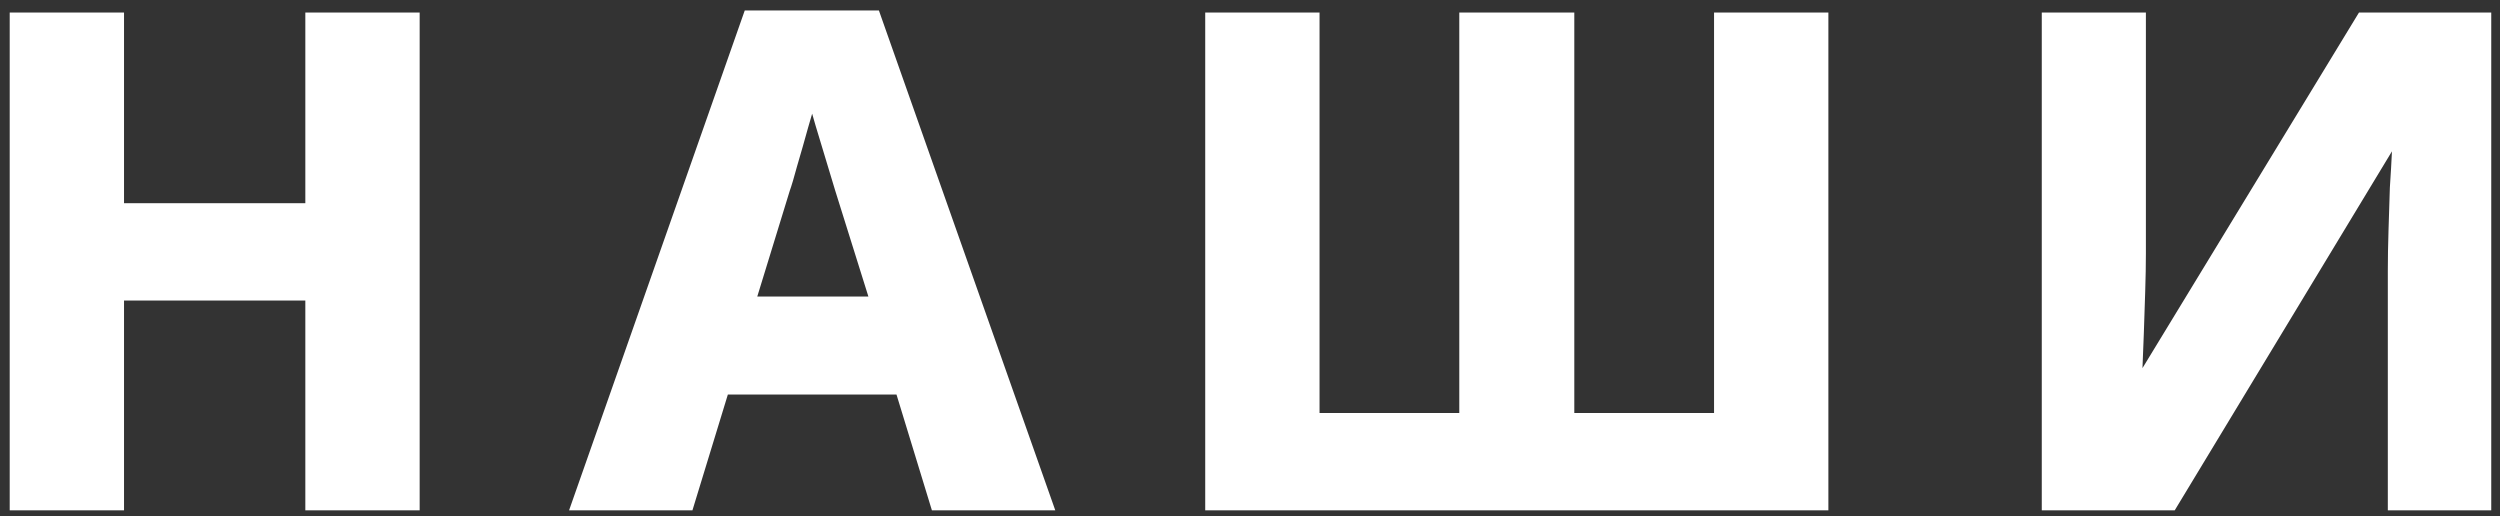 <?xml version="1.0" encoding="UTF-8"?> <svg xmlns="http://www.w3.org/2000/svg" width="218" height="45" viewBox="0 0 218 45" fill="none"><rect x="0" y="0" width="218" height="45" fill="#333333" stroke="none"/> <path d="M36.094 44H27.125V25.705H10.315V44H1.346V1.59H10.315V18.221H27.125V1.59H36.094V44ZM81.632 44L78.543 33.902H63.099L60.011 44H50.329L65.297 1.411H76.286L91.314 44H81.632ZM76.405 26.359L73.316 16.498C73.118 15.825 72.861 14.974 72.544 13.944C72.227 12.915 71.91 11.865 71.593 10.796C71.277 9.727 71.019 8.797 70.821 8.005C70.623 8.797 70.346 9.786 69.99 10.975C69.673 12.123 69.356 13.232 69.039 14.301C68.762 15.33 68.544 16.063 68.386 16.498L65.356 26.359H76.405ZM158.935 44H105.595V1.59H114.564V36.516H127.75V1.59H136.779V36.516H149.965V1.59H158.935V44ZM178.543 1.59H186.622V22.082C186.622 23.072 186.602 24.181 186.562 25.408C186.523 26.636 186.483 27.844 186.443 29.032C186.404 30.18 186.364 31.19 186.325 32.061C186.285 32.892 186.245 33.467 186.206 33.783H186.384L205.986 1.59H216.737V44H208.718V23.626C208.718 22.557 208.738 21.389 208.777 20.122C208.817 18.815 208.856 17.568 208.896 16.38C208.975 15.192 209.035 14.162 209.074 13.291C209.153 12.38 209.213 11.786 209.252 11.509H209.015L189.354 44H178.543V1.59Z" fill="white"></path> <path d="M36.094 44V44.5H36.594V44H36.094ZM27.125 44H26.625V44.5H27.125V44ZM27.125 25.705H27.625V25.205H27.125V25.705ZM10.315 25.705V25.205H9.815V25.705H10.315ZM10.315 44V44.5H10.815V44H10.315ZM1.346 44H0.846V44.5H1.346V44ZM1.346 1.59V1.09H0.846V1.59H1.346ZM10.315 1.59H10.815V1.09H10.315V1.59ZM10.315 18.221H9.815V18.721H10.315V18.221ZM27.125 18.221V18.721H27.625V18.221H27.125ZM27.125 1.59V1.09H26.625V1.59H27.125ZM36.094 1.59H36.594V1.09H36.094V1.59ZM36.094 43.5H27.125V44.5H36.094V43.5ZM27.625 44V25.705H26.625V44H27.625ZM27.125 25.205H10.315V26.205H27.125V25.205ZM9.815 25.705V44H10.815V25.705H9.815ZM10.315 43.5H1.346V44.5H10.315V43.5ZM1.846 44V1.59H0.846V44H1.846ZM1.346 2.09H10.315V1.09H1.346V2.09ZM9.815 1.59V18.221H10.815V1.59H9.815ZM10.315 18.721H27.125V17.721H10.315V18.721ZM27.625 18.221V1.59H26.625V18.221H27.625ZM27.125 2.09H36.094V1.09H27.125V2.09ZM35.594 1.59V44H36.594V1.59H35.594ZM81.632 44L81.153 44.146L81.262 44.5H81.632V44ZM78.543 33.902L79.021 33.756L78.913 33.402H78.543V33.902ZM63.099 33.902V33.402H62.729L62.621 33.756L63.099 33.902ZM60.011 44V44.5H60.381L60.489 44.146L60.011 44ZM50.329 44L49.857 43.834L49.623 44.5H50.329V44ZM65.297 1.411V0.911H64.943L64.825 1.246L65.297 1.411ZM76.286 1.411L76.757 1.245L76.64 0.911H76.286V1.411ZM91.314 44V44.5H92.02L91.785 43.834L91.314 44ZM76.405 26.359V26.859H77.085L76.882 26.209L76.405 26.359ZM73.316 16.498L72.836 16.64L72.839 16.648L73.316 16.498ZM72.544 13.944L72.066 14.091L72.066 14.091L72.544 13.944ZM71.593 10.796L71.114 10.938L71.114 10.938L71.593 10.796ZM70.821 8.005L71.306 7.883L70.336 7.883L70.821 8.005ZM69.99 10.975L69.511 10.831L69.508 10.841L69.99 10.975ZM69.039 14.301L68.56 14.159L68.556 14.171L69.039 14.301ZM68.386 16.498L67.916 16.328L67.912 16.34L67.908 16.352L68.386 16.498ZM65.356 26.359L64.879 26.212L64.68 26.859H65.356V26.359ZM82.11 43.854L79.021 33.756L78.065 34.048L81.153 44.146L82.11 43.854ZM78.543 33.402H63.099V34.402H78.543V33.402ZM62.621 33.756L59.532 43.854L60.489 44.146L63.578 34.048L62.621 33.756ZM60.011 43.5H50.329V44.5H60.011V43.5ZM50.8 44.166L65.769 1.577L64.825 1.246L49.857 43.834L50.8 44.166ZM65.297 1.911H76.286V0.911H65.297V1.911ZM75.814 1.578L90.842 44.166L91.785 43.834L76.757 1.245L75.814 1.578ZM91.314 43.5H81.632V44.5H91.314V43.5ZM76.882 26.209L73.793 16.349L72.839 16.648L75.927 26.508L76.882 26.209ZM73.796 16.357C73.597 15.681 73.339 14.828 73.022 13.797L72.066 14.091C72.382 15.12 72.639 15.969 72.836 16.64L73.796 16.357ZM73.022 13.797C72.705 12.77 72.389 11.722 72.073 10.654L71.114 10.938C71.431 12.009 71.749 13.06 72.066 14.091L73.022 13.797ZM72.073 10.654C71.757 9.59 71.502 8.666 71.306 7.883L70.336 8.126C70.536 8.927 70.796 9.865 71.114 10.938L72.073 10.654ZM70.336 7.883C70.141 8.665 69.866 9.647 69.511 10.831L70.469 11.118C70.826 9.926 71.106 8.928 71.306 8.126L70.336 7.883ZM69.508 10.841C69.192 11.987 68.876 13.093 68.56 14.159L69.519 14.443C69.836 13.37 70.154 12.259 70.472 11.107L69.508 10.841ZM68.556 14.171C68.279 15.2 68.066 15.914 67.916 16.328L68.856 16.669C69.022 16.212 69.245 15.461 69.522 14.431L68.556 14.171ZM67.908 16.352L64.879 26.212L65.835 26.506L68.864 16.645L67.908 16.352ZM65.356 26.859H76.405V25.859H65.356V26.859ZM158.935 44V44.5H159.435V44H158.935ZM105.595 44H105.095V44.5H105.595V44ZM105.595 1.59V1.09H105.095V1.59H105.595ZM114.564 1.59H115.064V1.09H114.564V1.59ZM114.564 36.516H114.064V37.016H114.564V36.516ZM127.75 36.516V37.016H128.25V36.516H127.75ZM127.75 1.59V1.09H127.25V1.59H127.75ZM136.779 1.59H137.279V1.09H136.779V1.59ZM136.779 36.516H136.279V37.016H136.779V36.516ZM149.965 36.516V37.016H150.465V36.516H149.965ZM149.965 1.59V1.09H149.465V1.59H149.965ZM158.935 1.59H159.435V1.09H158.935V1.59ZM158.935 43.5H105.595V44.5H158.935V43.5ZM106.095 44V1.59H105.095V44H106.095ZM105.595 2.09H114.564V1.09H105.595V2.09ZM114.064 1.59V36.516H115.064V1.59H114.064ZM114.564 37.016H127.75V36.016H114.564V37.016ZM128.25 36.516V1.59H127.25V36.516H128.25ZM127.75 2.09H136.779V1.09H127.75V2.09ZM136.279 1.59V36.516H137.279V1.59H136.279ZM136.779 37.016H149.965V36.016H136.779V37.016ZM150.465 36.516V1.59H149.465V36.516H150.465ZM149.965 2.09H158.935V1.09H149.965V2.09ZM158.435 1.59V44H159.435V1.59H158.435ZM178.543 1.59V1.09H178.043V1.59H178.543ZM186.622 1.59H187.122V1.09H186.622V1.59ZM186.562 25.408L186.063 25.392L186.063 25.392L186.562 25.408ZM186.443 29.032L186.943 29.049L186.943 29.048L186.443 29.032ZM186.325 32.061L186.824 32.085L186.824 32.084L186.325 32.061ZM186.206 33.783L185.71 33.721L185.64 34.283H186.206V33.783ZM186.384 33.783V34.283H186.665L186.811 34.044L186.384 33.783ZM205.986 1.59V1.09H205.705L205.559 1.329L205.986 1.59ZM216.737 1.59H217.237V1.09H216.737V1.59ZM216.737 44V44.5H217.237V44H216.737ZM208.718 44H208.218V44.5H208.718V44ZM208.777 20.122L209.277 20.137L209.277 20.137L208.777 20.122ZM208.896 16.38L208.397 16.346L208.397 16.355L208.396 16.363L208.896 16.38ZM209.074 13.291L208.576 13.248L208.575 13.258L208.575 13.268L209.074 13.291ZM209.252 11.509L209.747 11.58L209.829 11.009H209.252V11.509ZM209.015 11.509V11.009H208.733L208.587 11.25L209.015 11.509ZM189.354 44V44.5H189.636L189.782 44.259L189.354 44ZM178.543 44H178.043V44.5H178.543V44ZM178.543 2.09H186.622V1.09H178.543V2.09ZM186.122 1.59V22.082H187.122V1.59H186.122ZM186.122 22.082C186.122 23.066 186.102 24.169 186.063 25.392L187.062 25.424C187.102 24.193 187.122 23.078 187.122 22.082H186.122ZM186.063 25.392C186.023 26.62 185.983 27.827 185.944 29.015L186.943 29.048C186.983 27.86 187.022 26.652 187.062 25.424L186.063 25.392ZM185.944 29.014C185.904 30.161 185.865 31.169 185.825 32.038L186.824 32.084C186.864 31.21 186.904 30.198 186.943 29.049L185.944 29.014ZM185.825 32.037C185.786 32.87 185.747 33.426 185.71 33.721L186.702 33.846C186.744 33.507 186.785 32.915 186.824 32.085L185.825 32.037ZM186.206 34.283H186.384V33.283H186.206V34.283ZM186.811 34.044L206.413 1.85L205.559 1.329L185.957 33.523L186.811 34.044ZM205.986 2.09H216.737V1.09H205.986V2.09ZM216.237 1.59V44H217.237V1.59H216.237ZM216.737 43.5H208.718V44.5H216.737V43.5ZM209.218 44V23.626H208.218V44H209.218ZM209.218 23.626C209.218 22.563 209.238 21.4 209.277 20.137L208.278 20.106C208.238 21.378 208.218 22.551 208.218 23.626H209.218ZM209.277 20.137C209.317 18.831 209.356 17.584 209.396 16.396L208.396 16.363C208.357 17.552 208.317 18.799 208.278 20.107L209.277 20.137ZM209.395 16.413C209.474 15.223 209.534 14.189 209.574 13.314L208.575 13.268C208.535 14.135 208.476 15.161 208.397 16.346L209.395 16.413ZM209.572 13.334C209.652 12.42 209.71 11.841 209.747 11.58L208.758 11.438C208.716 11.732 208.655 12.34 208.576 13.248L209.572 13.334ZM209.252 11.009H209.015V12.009H209.252V11.009ZM208.587 11.25L188.926 43.741L189.782 44.259L209.443 11.768L208.587 11.25ZM189.354 43.5H178.543V44.5H189.354V43.5ZM179.043 44V1.59H178.043V44H179.043Z" fill="white"></path> </svg> 